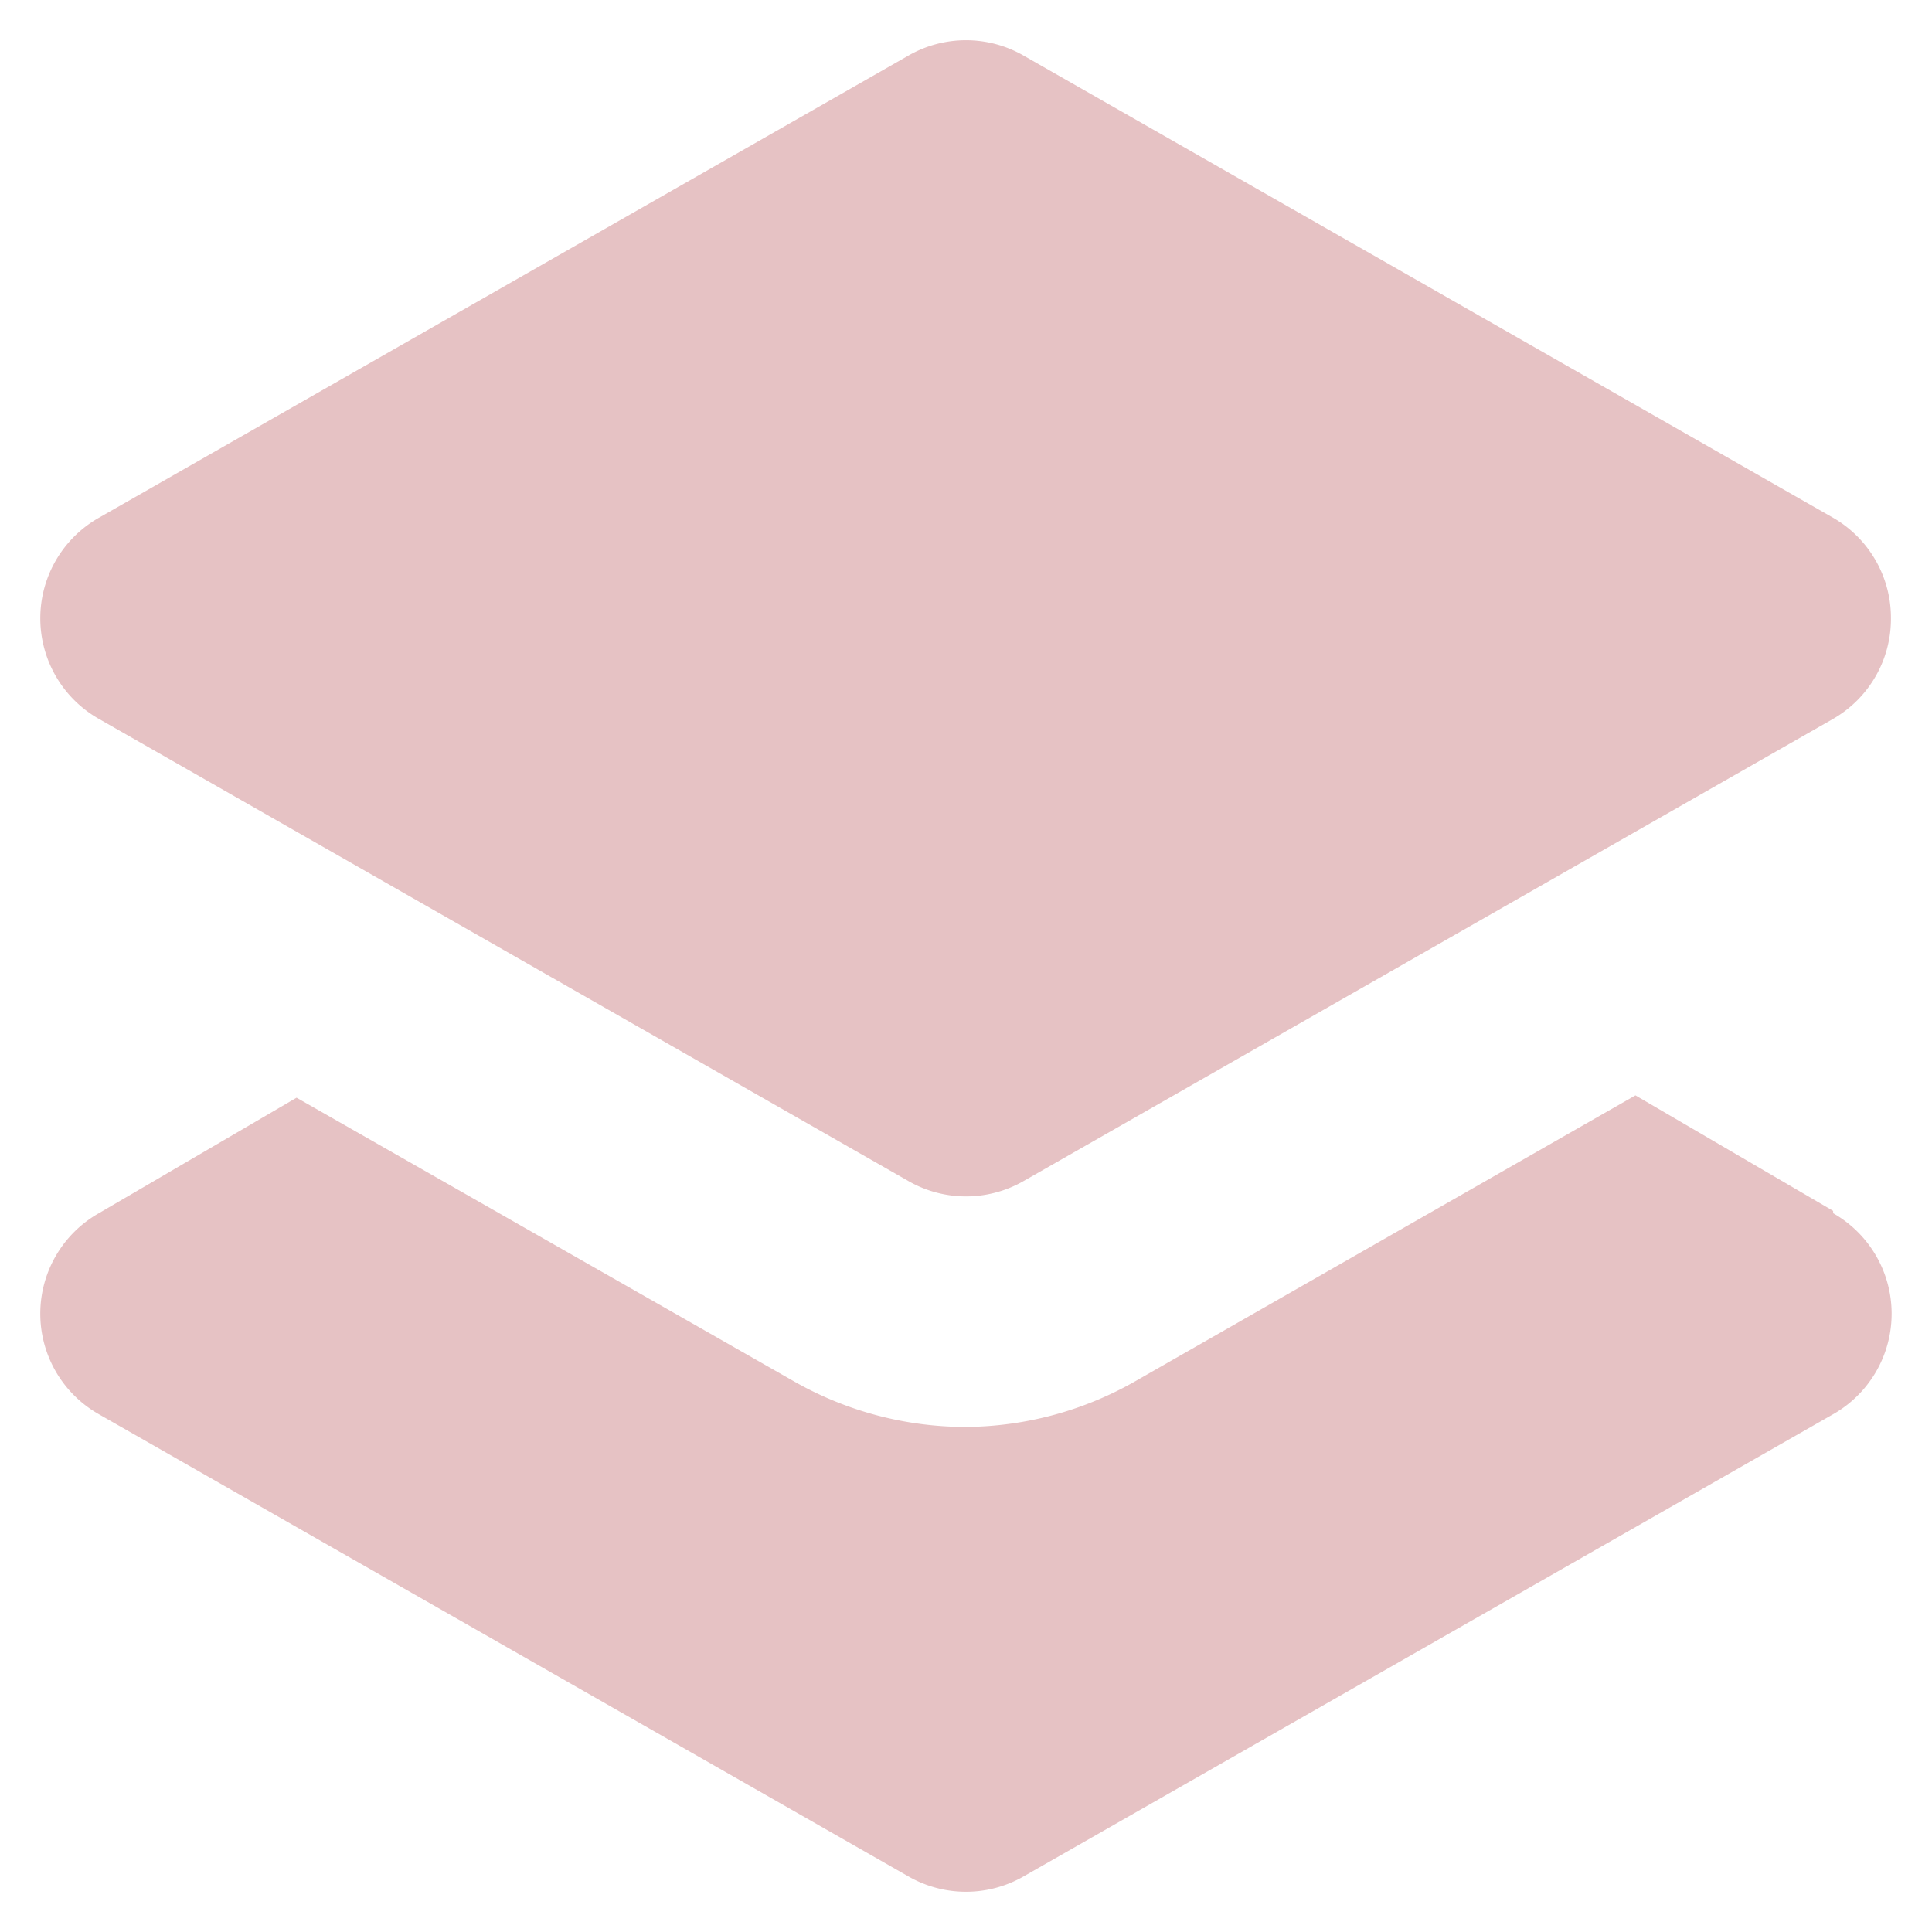 <svg xmlns="http://www.w3.org/2000/svg" width="24" height="24" fill="none"><g fill="#E6C2C4" clip-path="url(#a)"><path d="M23.49 7.68a1.434 1.434 0 0 1-.718 1.25l-10.054 5.74a1.437 1.437 0 0 1-1.436 0L1.228 8.93a1.436 1.436 0 0 1 0-2.498L11.282.692a1.437 1.437 0 0 1 1.436 0l10.054 5.74a1.435 1.435 0 0 1 .718 1.249z"/><path d="m22.772 15.042-2.456-1.435-6.176 3.53c-.65.38-1.388.583-2.14.589a4.312 4.312 0 0 1-2.126-.56l-6.19-3.53-2.456 1.435a1.435 1.435 0 0 0 0 2.497l10.054 5.74a1.437 1.437 0 0 0 1.436 0l10.054-5.74a1.436 1.436 0 0 0 0-2.497v-.029z"/></g><defs><clipPath id="a"><path fill="#fff" d="M0 0h24v24H0z"/></clipPath></defs></svg>